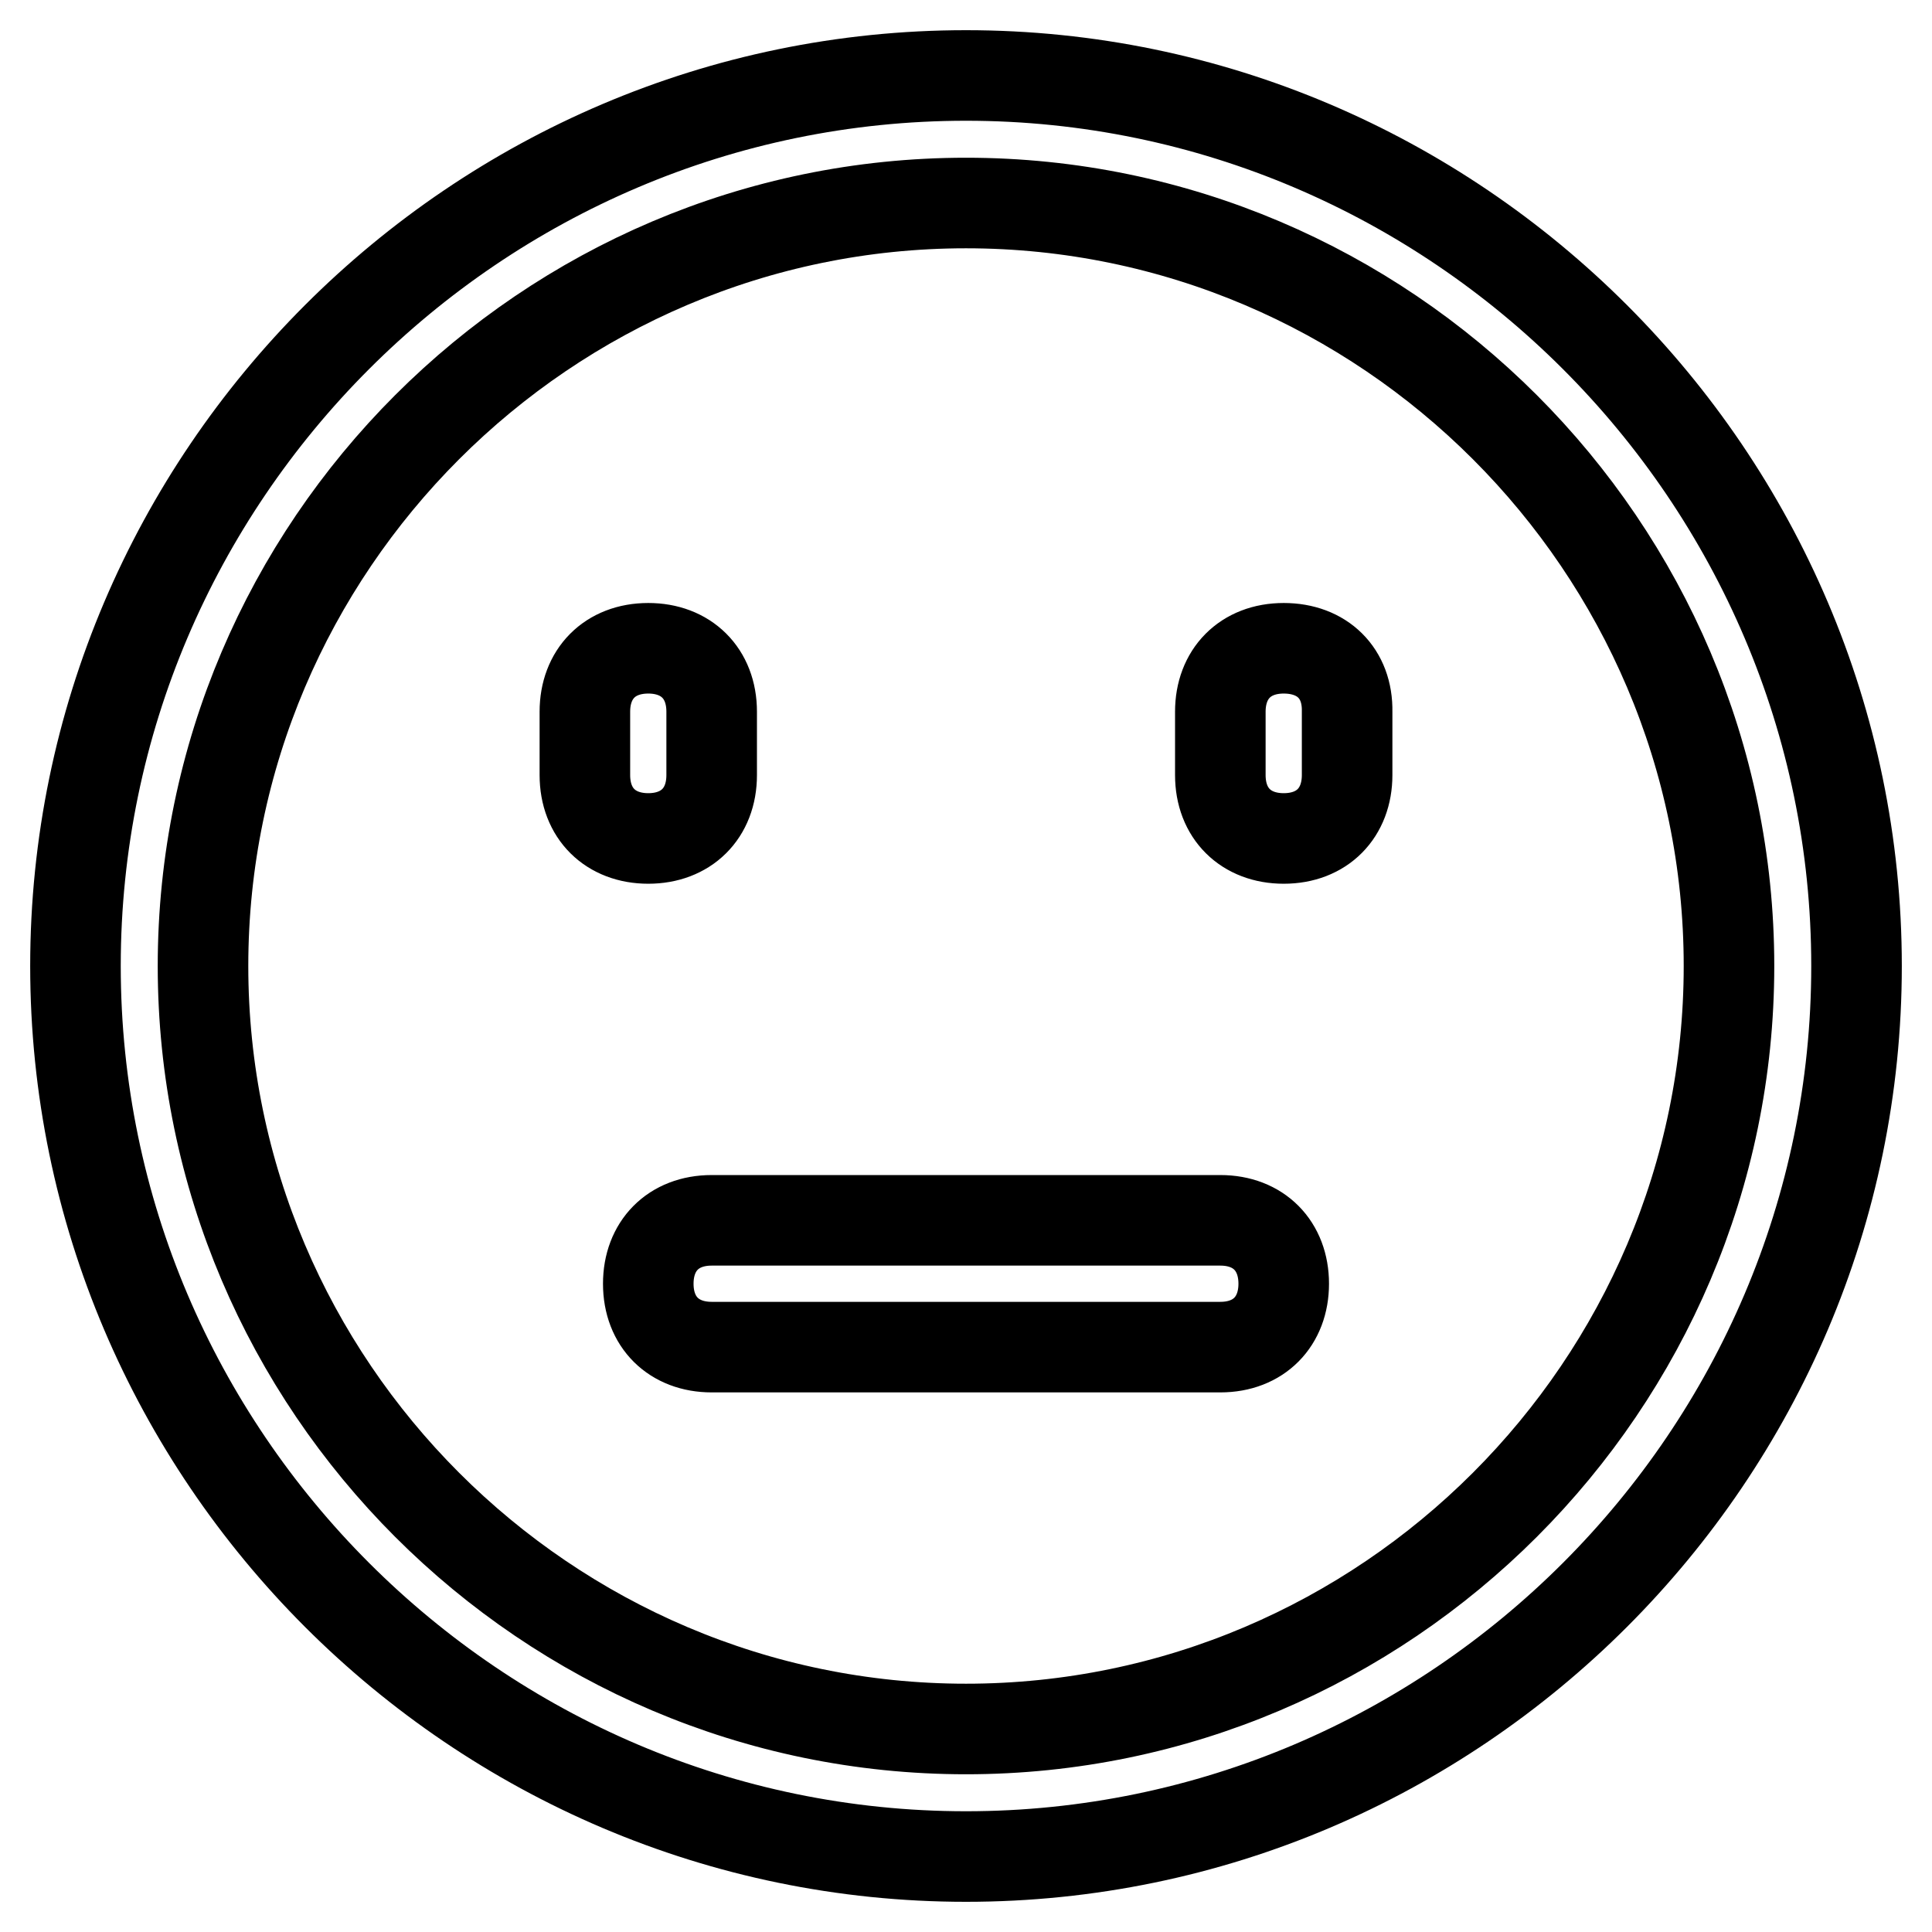 <?xml version="1.0" encoding="utf-8"?>
<!-- Svg Vector Icons : http://www.onlinewebfonts.com/icon -->
<!DOCTYPE svg PUBLIC "-//W3C//DTD SVG 1.1//EN" "http://www.w3.org/Graphics/SVG/1.1/DTD/svg11.dtd">
<svg version="1.1" xmlns="http://www.w3.org/2000/svg" xmlns:xlink="http://www.w3.org/1999/xlink" x="0px" y="0px" viewBox="0 0 256 256" enable-background="new 0 0 256 256" xml:space="preserve">
<g> <path stroke-width="12" fill-opacity="0" stroke="#000000"  d="M161.7,161.7H94.3c-5.1,0-8.4,3.4-8.4,8.4c0,5.1,3.4,8.4,8.4,8.4h67.4c5.1,0,8.4-3.4,8.4-8.4 C170.1,165.1,166.8,161.7,161.7,161.7z M94.3,102.7v-8.4c0-5.1-3.4-8.4-8.4-8.4c-5.1,0-8.4,3.4-8.4,8.4v8.4c0,5.1,3.4,8.4,8.4,8.4 C90.9,111.1,94.3,107.8,94.3,102.7z M128,10C63.1,10,10,63.1,10,128c0,64.9,53.1,118,118,118c64.9,0,118-53.1,118-118 C246,63.1,192.9,10,128,10z M128,229.1c-55.6,0-101.1-45.5-101.1-101.1C26.9,72.4,72.4,26.9,128,26.9 c55.6,0,101.1,45.5,101.1,101.1C229.1,183.6,183.6,229.1,128,229.1z M170.1,85.9c-5.1,0-8.4,3.4-8.4,8.4v8.4c0,5.1,3.4,8.4,8.4,8.4 c5.1,0,8.4-3.4,8.4-8.4v-8.4C178.6,89.2,175.2,85.9,170.1,85.9z"/></g>
</svg>